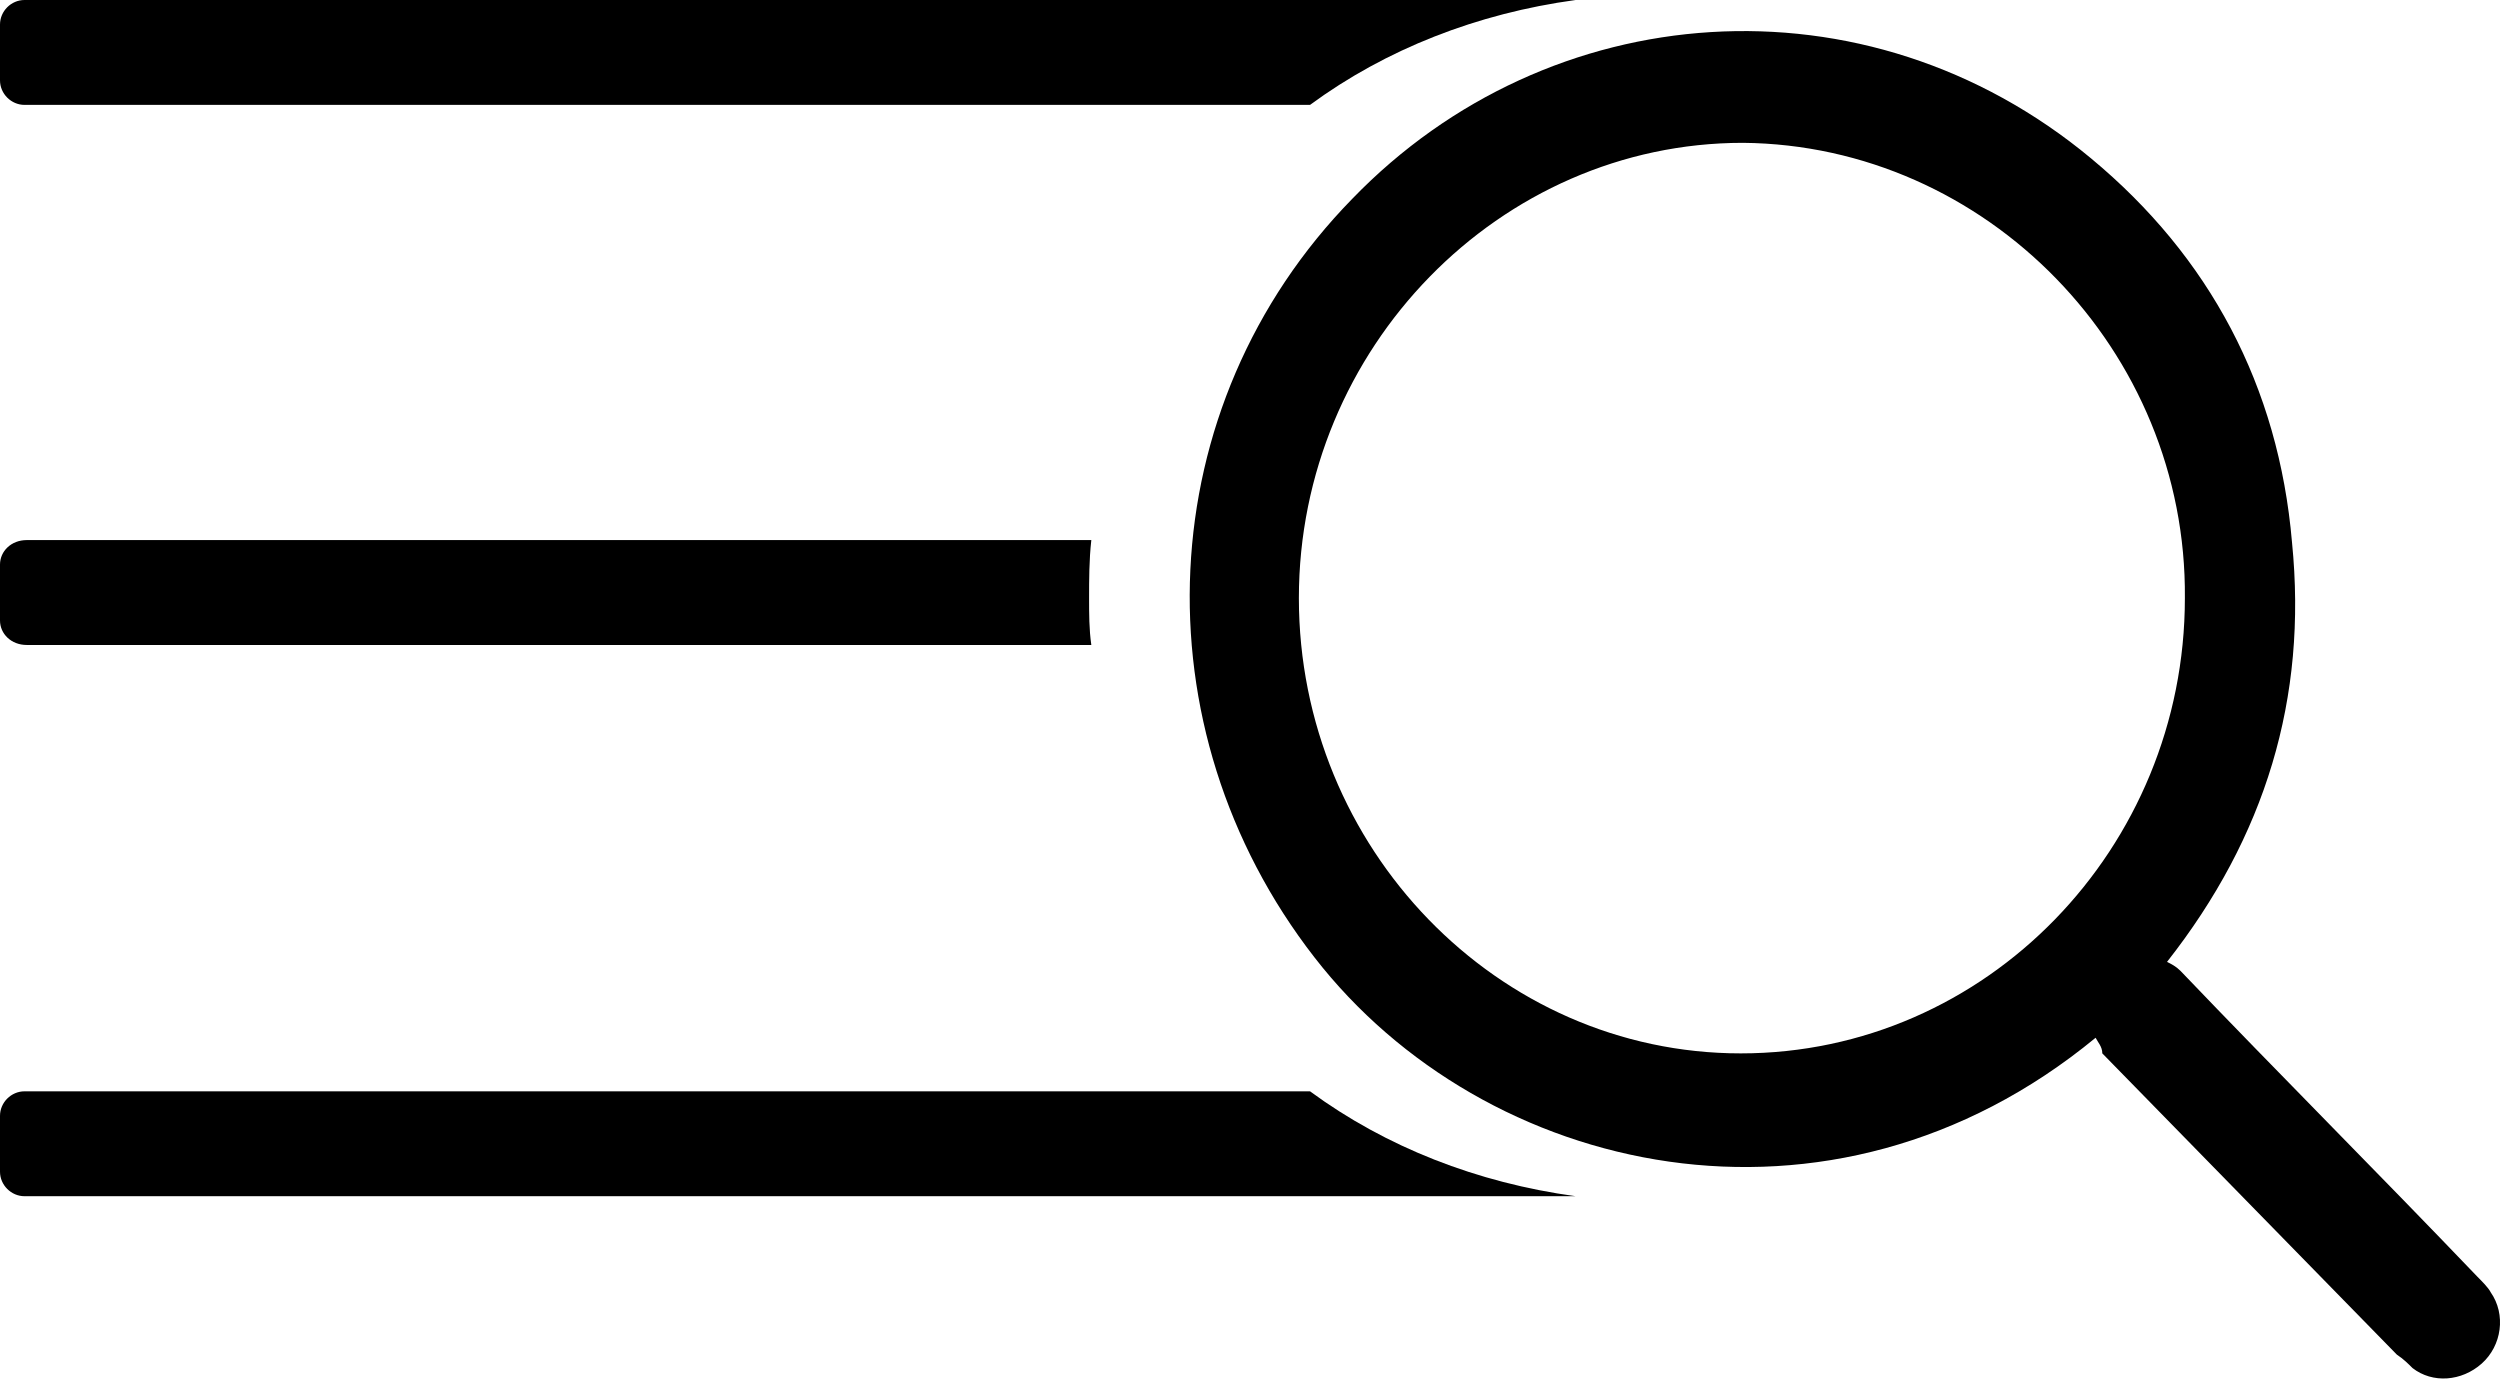<?xml version="1.0" encoding="UTF-8"?>
<svg width="112.02" height="61.768" version="1.1" viewBox="0 0 112.02 61.768" xmlns="http://www.w3.org/2000/svg">
    <path class="st0" d="m93.9 46.5c-11.9 9.8-27.4 6.2-35-3.6-8-10.3-7.4-24.7 1.7-34 8.8-9.1 23-10.2 33.1-1.8 5.3 4.4 8.4 10.2 9 17.2 0.7 7-1.2 13.2-5.6 18.8 0.2 0.1 0.4 0.2 0.6 0.4 4.4 4.6 8.9 9.1 13.3 13.7 0.2 0.2 0.5 0.5 0.6 0.7 0.7 1 0.5 2.4-0.4 3.2s-2.2 0.9-3.1 0.2c-0.2-0.2-0.4-0.4-0.7-0.6-4.4-4.5-8.8-9-13.2-13.5 0-0.3-0.2-0.5-0.3-0.7zm4-19.7c0.1-11.1-8.9-20.3-19.8-20.4-10.9 0-19.9 9.2-19.9 20.4s8.9 20.4 19.8 20.4c11 0 19.9-9.2 19.9-20.4z"/>
    <path class="st0" d="m70.6 53.6h-0.3-69.2c-0.6 0-1.1-0.5-1.1-1.1v-2.5c0-0.6 0.5-1.1 1.1-1.1h57.6c3.4 2.5 7.5 4.1 11.9 4.7z"/>
    <path class="st0" d="m48.8 26.8c0 0.7 0 1.4 0.1 2.1h-47.7c-0.7 0-1.2-0.5-1.2-1.1v-2.5c0-0.6 0.5-1.1 1.2-1.1h47.7c-0.1 0.9-0.1 1.8-0.1 2.6z"/>
    <path class="st0" d="m70.6 0c-4.4 0.6-8.5 2.2-11.9 4.7h-57.6c-0.6 0-1.1-0.5-1.1-1.1v-2.5c0-0.6 0.5-1.1 1.1-1.1h69.1 0.4z"/>
</svg>
